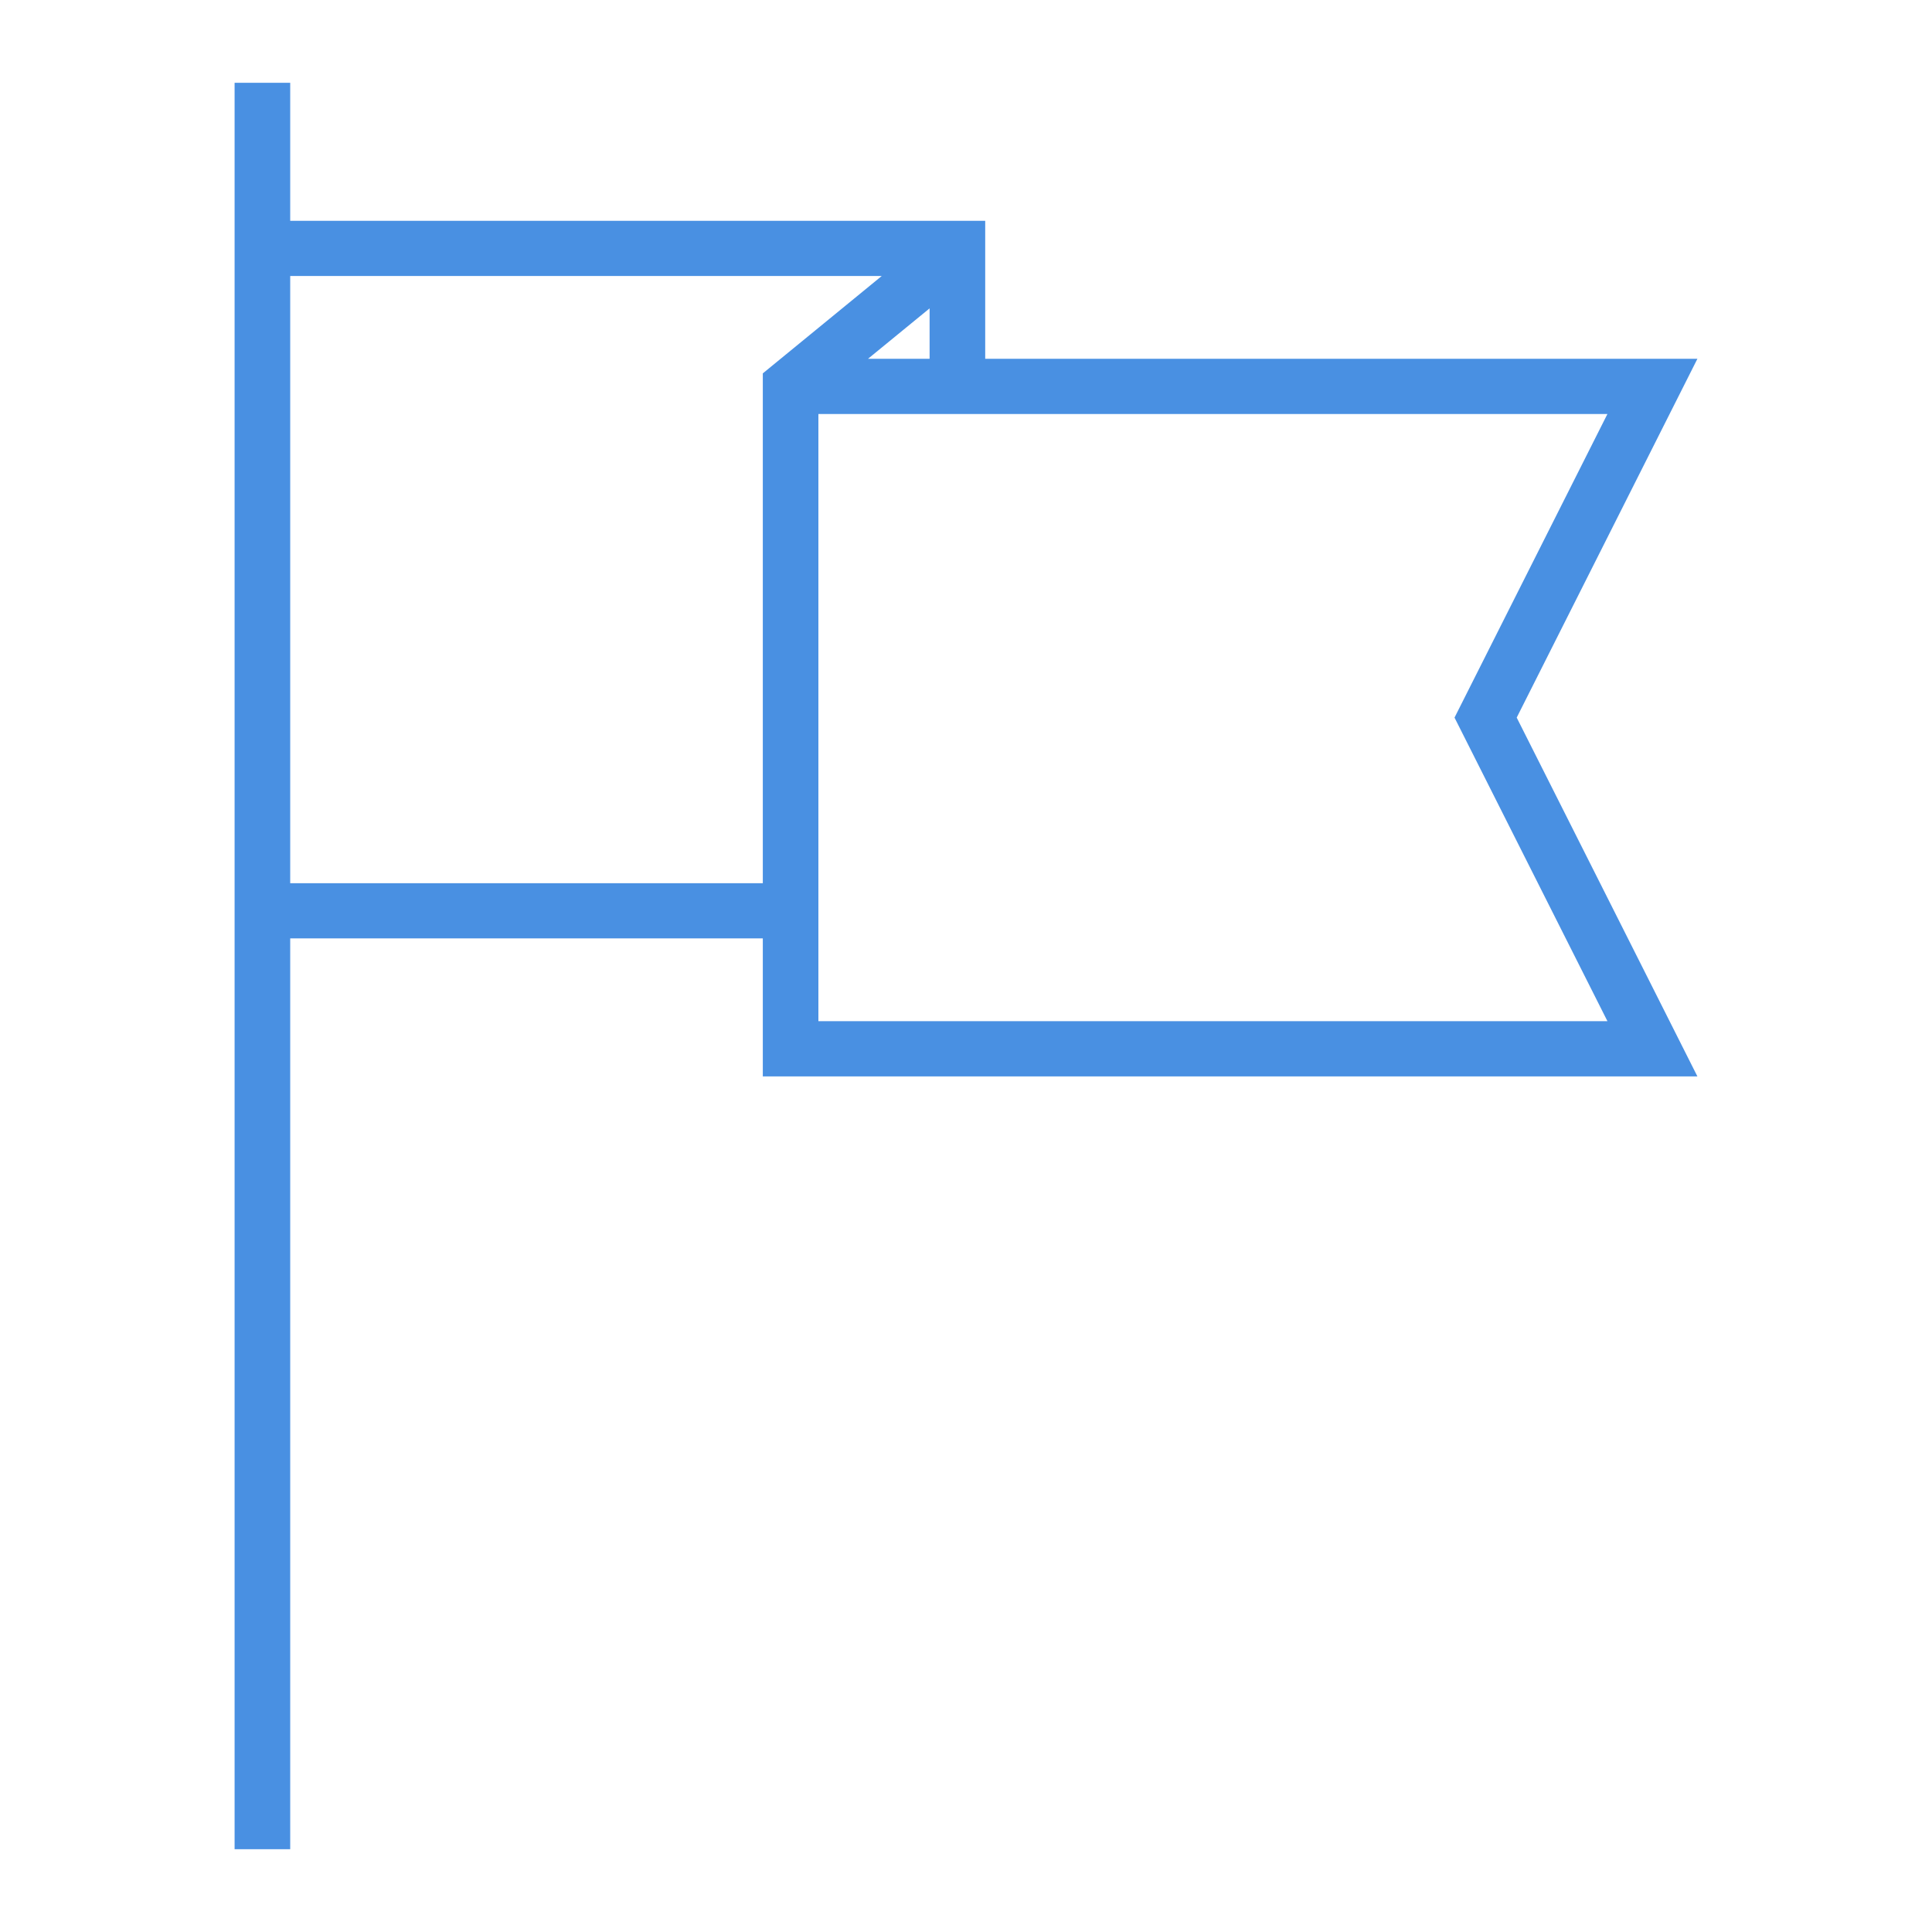 <svg version="1.1" xmlns="http://www.w3.org/2000/svg" xmlns:xlink="http://www.w3.org/1999/xlink" x="0px" y="0px"
	 width="70px" height="70px" viewBox="0 0 70 70" enable-background="new 0 0 70 70" xml:space="preserve">
	<rect fill="#FFFFFF" width="70" height="70"/>
	<path id="Shape_1_" fill="#4990E2" d="M58.241,37H29.652V15h28.588l-5.54,11L58.241,37L58.241,37z M35.696,13V8H10.515V3H8.5v5
		v26v33h2.015V34h17.123v5H61.5l-6.547-13L61.5,13H35.696L35.696,13z M31.449,13l2.232-1.827V13H31.449L31.449,13z M10.515,32
		V10h21.432l-4.309,3.528V32H10.515L10.515,32z"/>
</svg>
